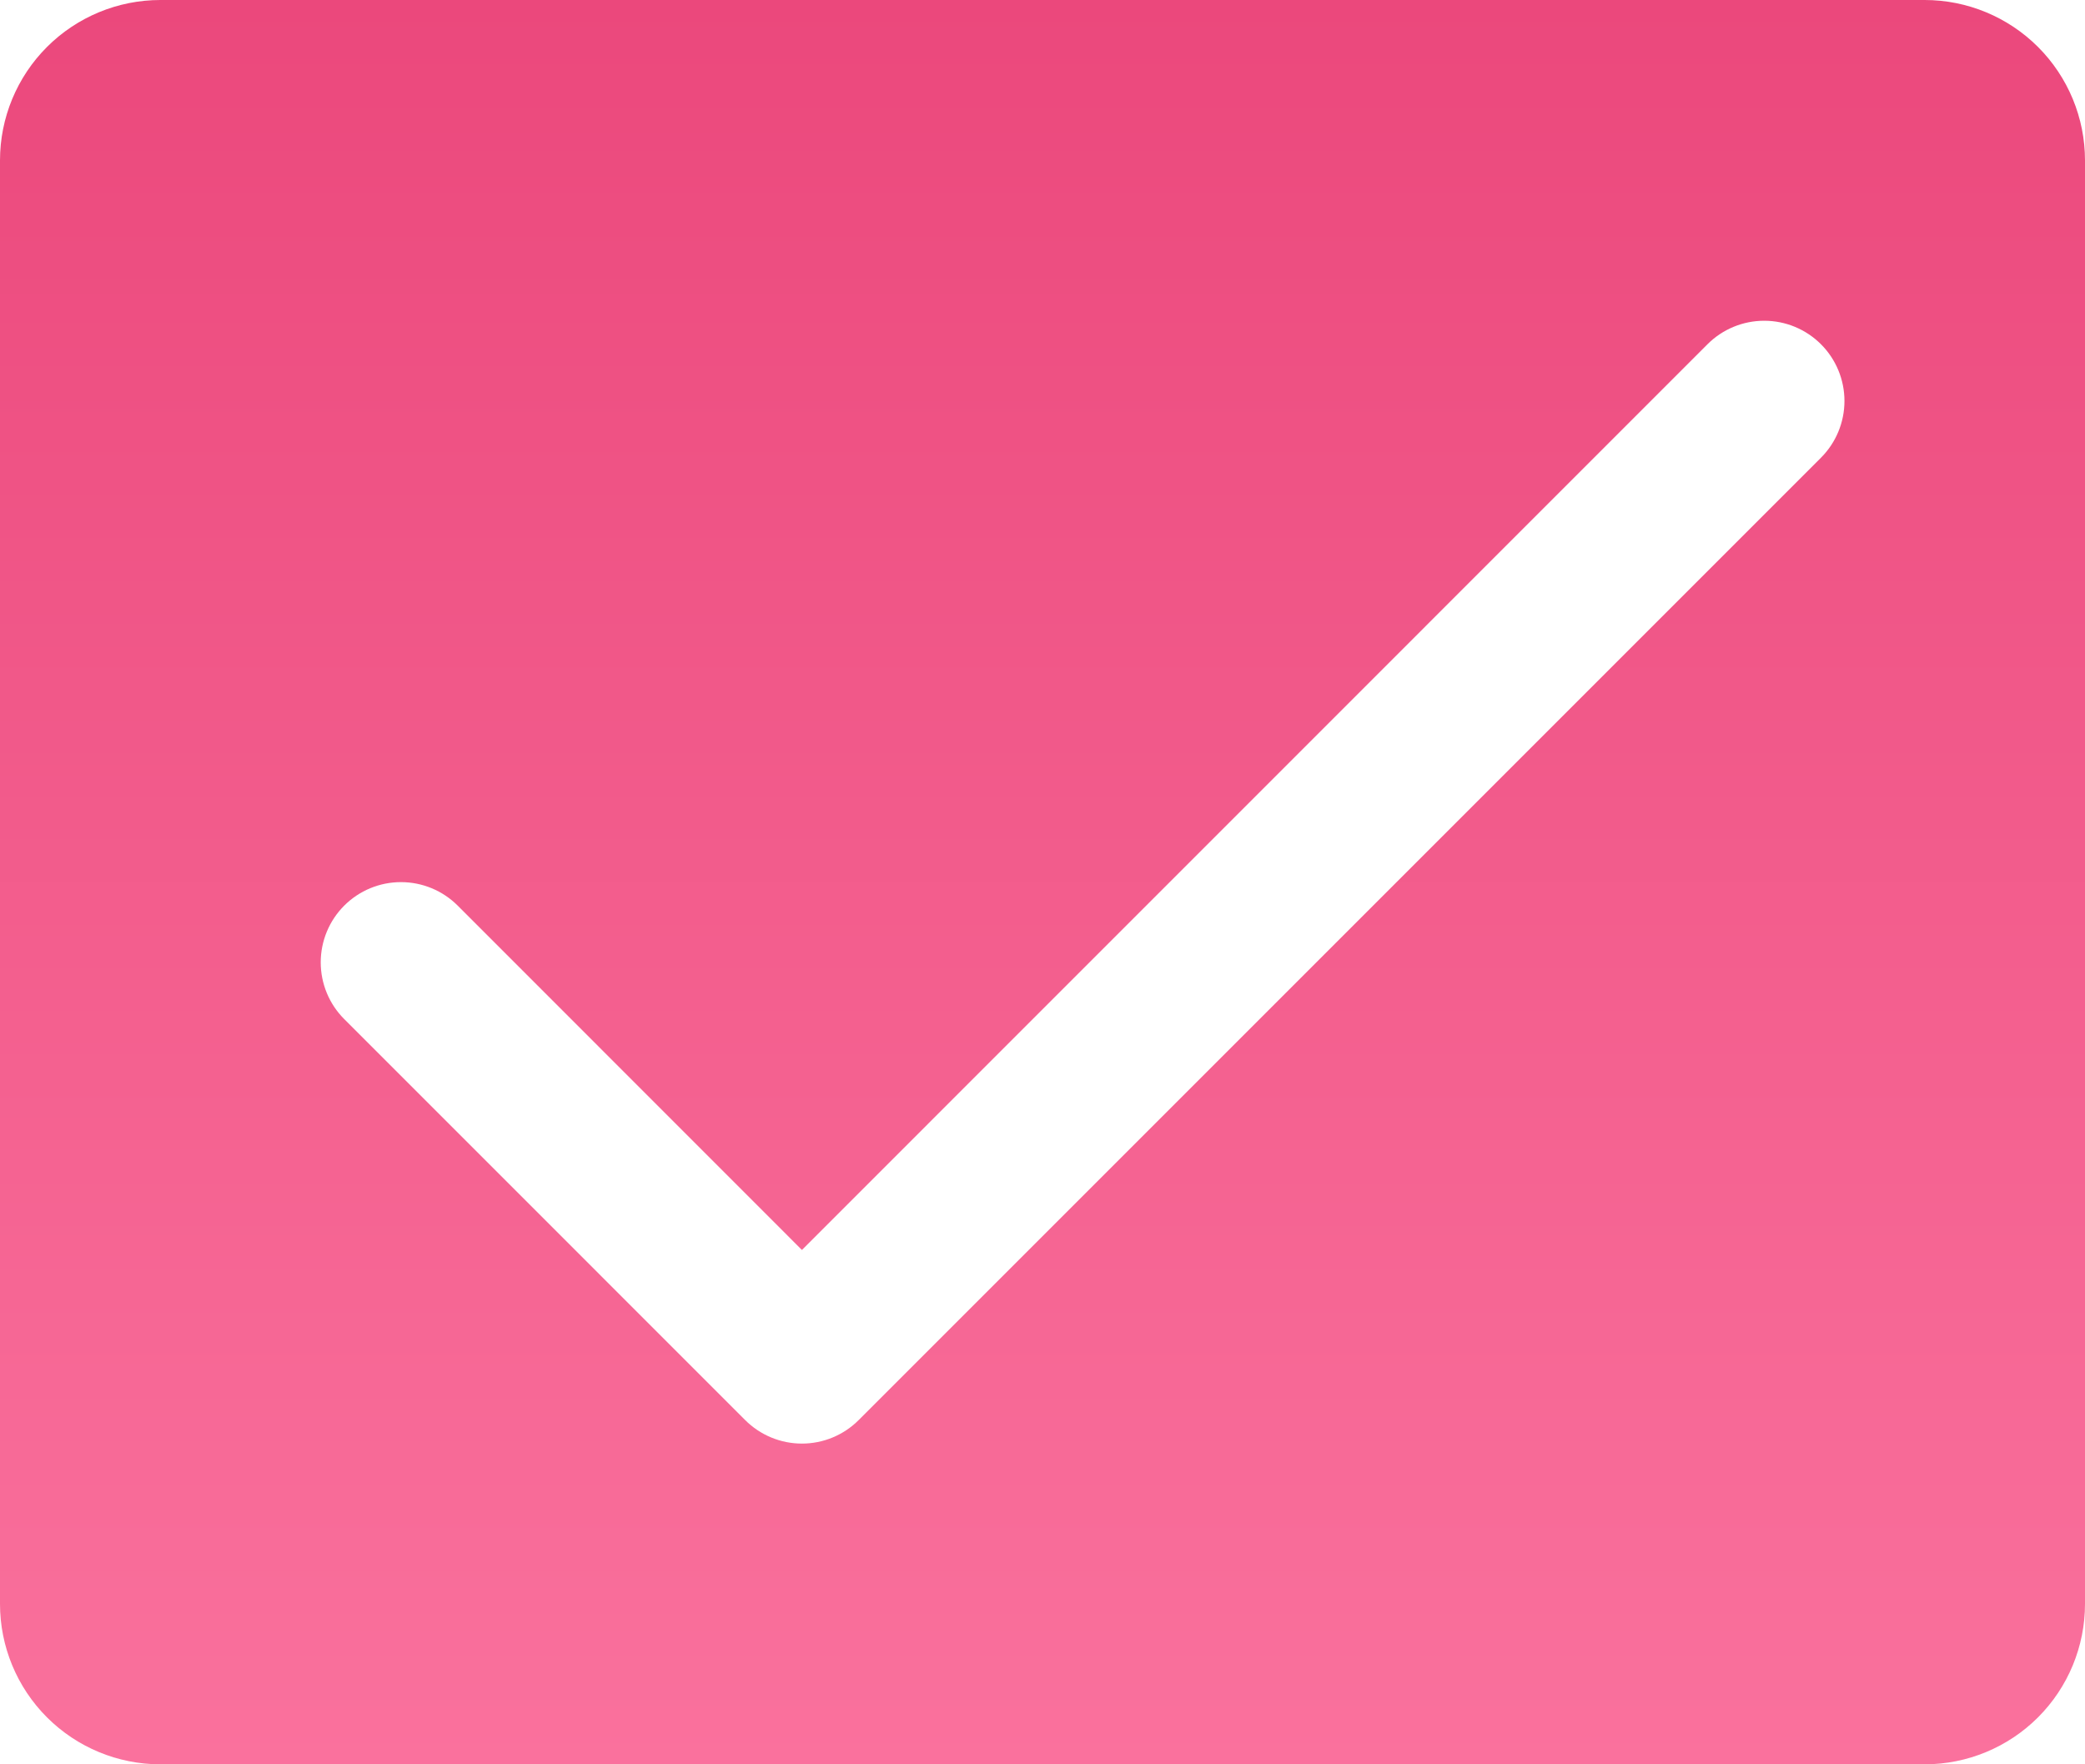 <?xml version="1.0" encoding="UTF-8"?> <svg xmlns="http://www.w3.org/2000/svg" width="208" height="176" viewBox="0 0 208 176" fill="none"><path d="M192 0H16C11.757 0 7.687 1.686 4.686 4.686C1.686 7.687 0 11.757 0 16V160C0 164.243 1.686 168.313 4.686 171.314C7.687 174.314 11.757 176 16 176H192C196.243 176 200.313 174.314 203.314 171.314C206.314 168.313 208 164.243 208 160V16C208 11.757 206.314 7.687 203.314 4.686C200.313 1.686 196.243 0 192 0ZM181.66 45.66L85.66 141.66C84.917 142.404 84.035 142.994 83.064 143.396C82.092 143.799 81.051 144.006 80 144.006C78.949 144.006 77.908 143.799 76.936 143.396C75.965 142.994 75.083 142.404 74.34 141.66L34.34 101.66C32.839 100.159 31.996 98.123 31.996 96C31.996 93.877 32.839 91.841 34.34 90.34C35.841 88.839 37.877 87.996 40 87.996C42.123 87.996 44.159 88.839 45.66 90.34L80 124.69L170.34 34.34C171.841 32.839 173.877 31.996 176 31.996C178.123 31.996 180.159 32.839 181.66 34.34C183.161 35.841 184.004 37.877 184.004 40C184.004 42.123 183.161 44.159 181.66 45.66Z" fill="url(#paint0_linear_3330_1281)"></path><defs><linearGradient id="paint0_linear_3330_1281" x1="104" y1="0" x2="104" y2="176" gradientUnits="userSpaceOnUse"><stop stop-color="#EB487C"></stop><stop offset="1" stop-color="#FA719D"></stop></linearGradient></defs></svg> 